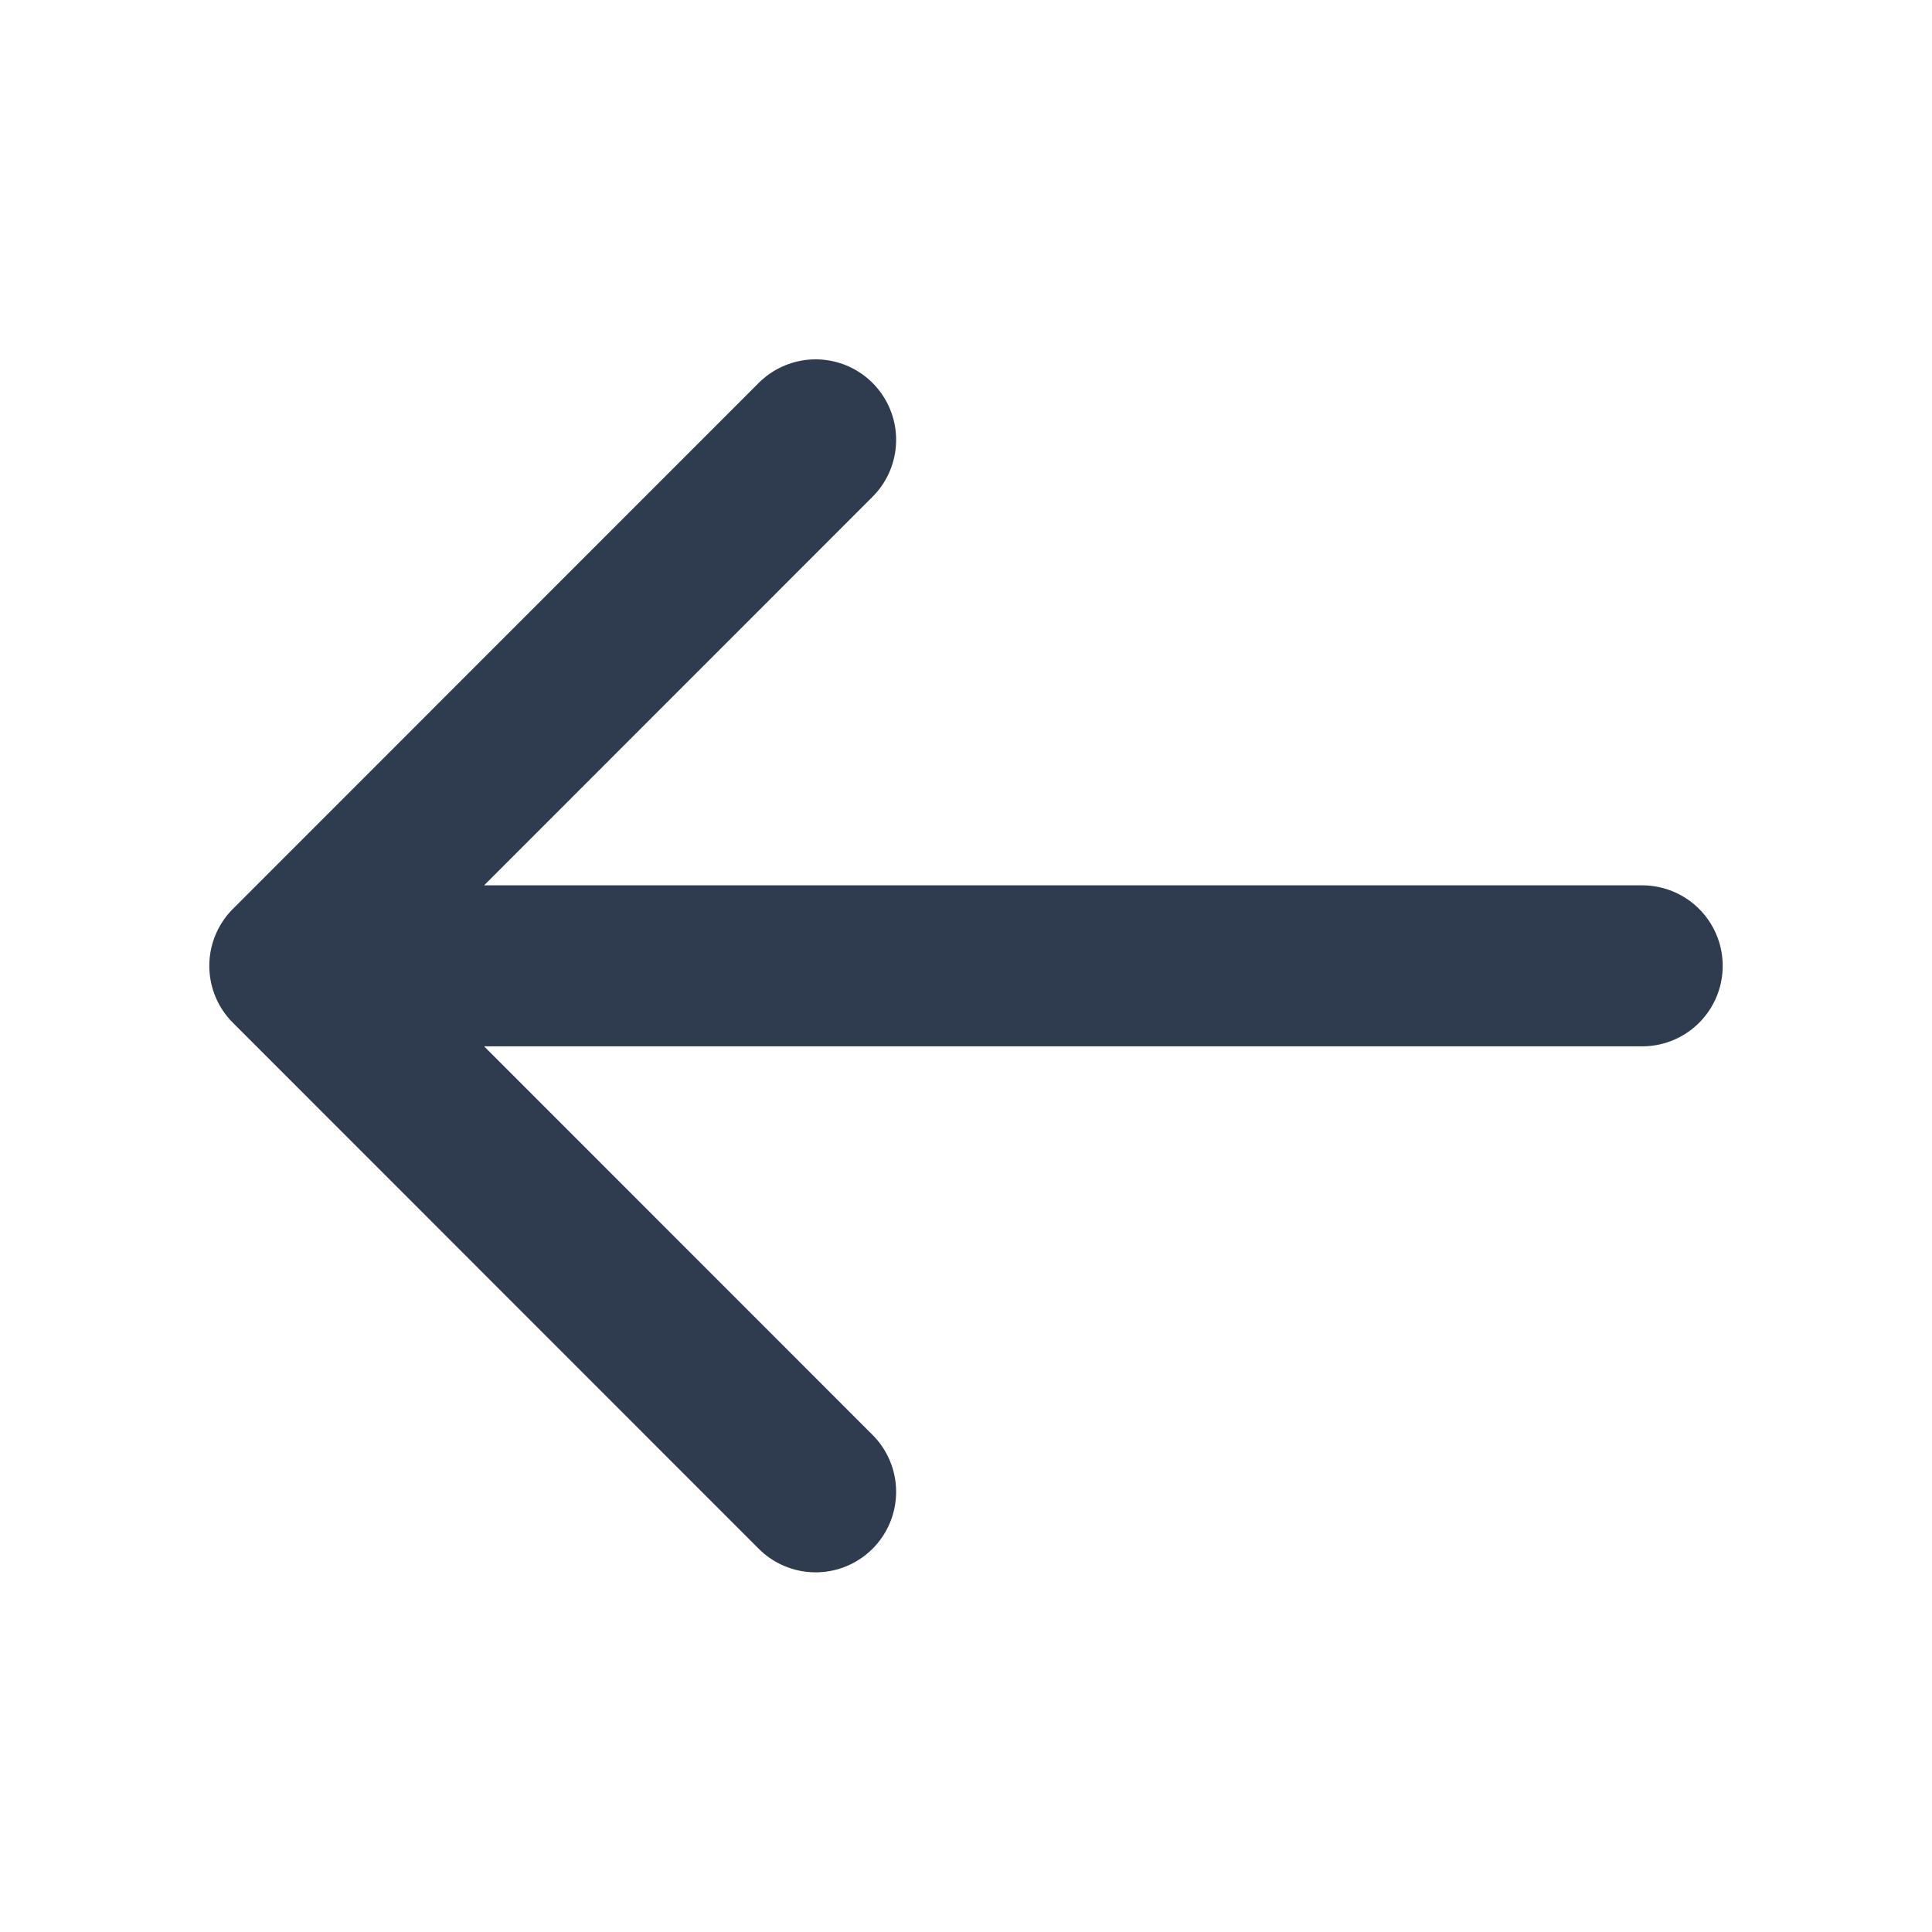 <svg width="12" height="12" viewBox="0 0 12 12" fill="none" xmlns="http://www.w3.org/2000/svg">
<path d="M5.066 9.266L1.8 5.999M1.8 5.999L5.066 2.732M1.8 5.999L10.2 5.999" stroke="#2F3B4F" stroke-linecap="round" stroke-linejoin="round"/>
</svg>
